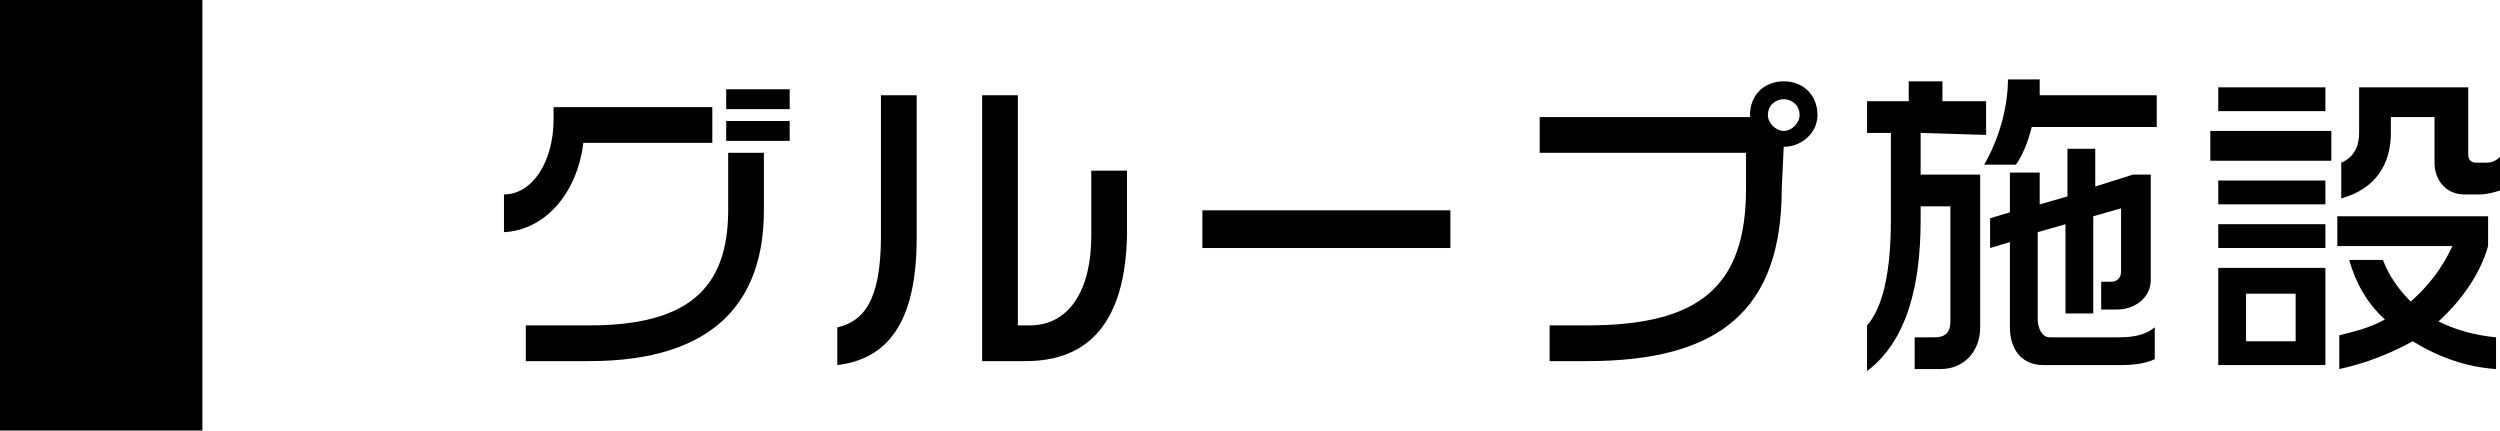 <?xml version="1.0" encoding="utf-8"?>
<!-- Generator: Adobe Illustrator 24.0.2, SVG Export Plug-In . SVG Version: 6.00 Build 0)  -->
<svg version="1.1" id="レイヤー_1" xmlns="http://www.w3.org/2000/svg" xmlns:xlink="http://www.w3.org/1999/xlink" x="0px"
	 y="0px" width="126px" height="21.7px" viewBox="0 0 126 21.7" style="enable-background:new 0 0 126 21.7;" xml:space="preserve">
<rect width="10.2" height="21.7"/>
<g>
	<g>
		<path d="M29.4,7.2c-0.3,2.5-1.9,4.4-4,4.5V9.8c1.4,0,2.5-1.6,2.5-3.8V5.4h8v1.8H29.4z M29.7,18.2h-3.2v-1.8h3.2c4.9,0,7-1.8,7-5.8
			V7.7h1.8v2.9C38.5,15.1,36.1,18.2,29.7,18.2z M36.6,5.5v-1h3.2v1H36.6z M36.6,7.1v-1h3.2v1H36.6z"/>
		<path d="M42.2,18.4v-1.9c1.3-0.3,2.2-1.3,2.2-4.6V4.8h1.8V12C46.2,16.3,44.7,18.1,42.2,18.4z M51.7,18.2h-2.2V4.8h1.8v11.6h0.6
			c2,0,3.1-1.8,3.1-4.5V8.6h1.8v3.3C56.7,16.2,54.9,18.2,51.7,18.2z"/>
		<path d="M60.6,12.5v-1.9h12.5v1.9H60.6z"/>
		<path d="M89.9,7.4L89.9,7.4l-0.1,2.1c0,6.1-3.1,8.7-9.8,8.7h-1.9v-1.8H80c5.7,0,8-2,8-6.9V7.7H77.6V5.9h10.6V5.8
			c0-1,0.7-1.7,1.7-1.7s1.7,0.7,1.7,1.7C91.6,6.7,90.8,7.4,89.9,7.4z M89.9,5c-0.4,0-0.8,0.3-0.8,0.8c0,0.4,0.4,0.8,0.8,0.8
			s0.8-0.4,0.8-0.8C90.7,5.3,90.3,5,89.9,5z"/>
		<path d="M96.8,6.7v2.1h3v7.7c0,1.2-0.8,2.1-2,2.1h-1.3V17h1c0.6,0,0.8-0.3,0.8-0.8v-5.8h-1.5v0.7c0,3.3-0.7,6.1-2.7,7.6v-2.3
			c0.8-0.9,1.2-2.7,1.2-5.3V6.7h-1.2V5.1h2.1v-1h1.7v1h2.2v1.7L96.8,6.7L96.8,6.7z M102.4,6.4c-0.2,0.8-0.5,1.5-0.8,1.9H100
			c0.7-1.2,1.2-2.8,1.2-4.3h1.6c0,0.3,0,0.5,0,0.8h5.9v1.6H102.4z M106.9,18.4H103c-1.2,0-1.7-0.9-1.7-1.9v-4.3l-1,0.3V11l1-0.3v-2
			h1.5v1.6l1.4-0.4V7.5h1.4v1.9l1.9-0.6h0.9v5.3c0,0.9-0.8,1.5-1.7,1.5h-0.8v-1.4h0.5c0.3,0,0.5-0.2,0.5-0.5v-3.2l-1.4,0.4v4.9h-1.4
			v-4.5l-1.4,0.4v4.4c0,0.4,0.2,0.9,0.6,0.9h3.5c0.7,0,1.3-0.1,1.8-0.5v1.6C108.2,18.3,107.6,18.4,106.9,18.4z"/>
		<path d="M111.4,8.1V6.6h6.1v1.5H111.4z M111.8,5.6V4.4h5.4v1.2H111.8z M111.8,10.3V9.1h5.4v1.2H111.8z M111.8,12.5v-1.2h5.4v1.2
			H111.8z M111.8,18.4v-4.9h5.4v4.9H111.8z M115.7,14.8h-2.5v2.4h2.5V14.8z M125,9.8h-0.8c-0.9,0-1.5-0.7-1.5-1.6V5.9h-2.2v0.8
			c0,1.5-0.7,2.8-2.5,3.3V8.2c0.7-0.3,0.9-0.9,0.9-1.5V4.4h5.5v3.4c0,0.2,0.1,0.4,0.4,0.4h0.5c0.3,0,0.5-0.1,0.7-0.3v1.7
			C125.7,9.7,125.3,9.8,125,9.8z M121.6,17.2c-1.1,0.6-2.3,1.1-3.7,1.4v-1.7c0.8-0.2,1.6-0.4,2.3-0.8c-0.9-0.8-1.5-1.9-1.8-3h1.7
			c0.3,0.8,0.8,1.5,1.4,2.1c0.9-0.8,1.6-1.7,2.1-2.8h-5.8v-1.5h7.6v1.5c-0.4,1.4-1.3,2.7-2.5,3.8c0.8,0.4,1.8,0.7,2.9,0.8v1.6
			C124.3,18.5,122.9,18,121.6,17.2z"/>
	</g>
</g>
</svg>
